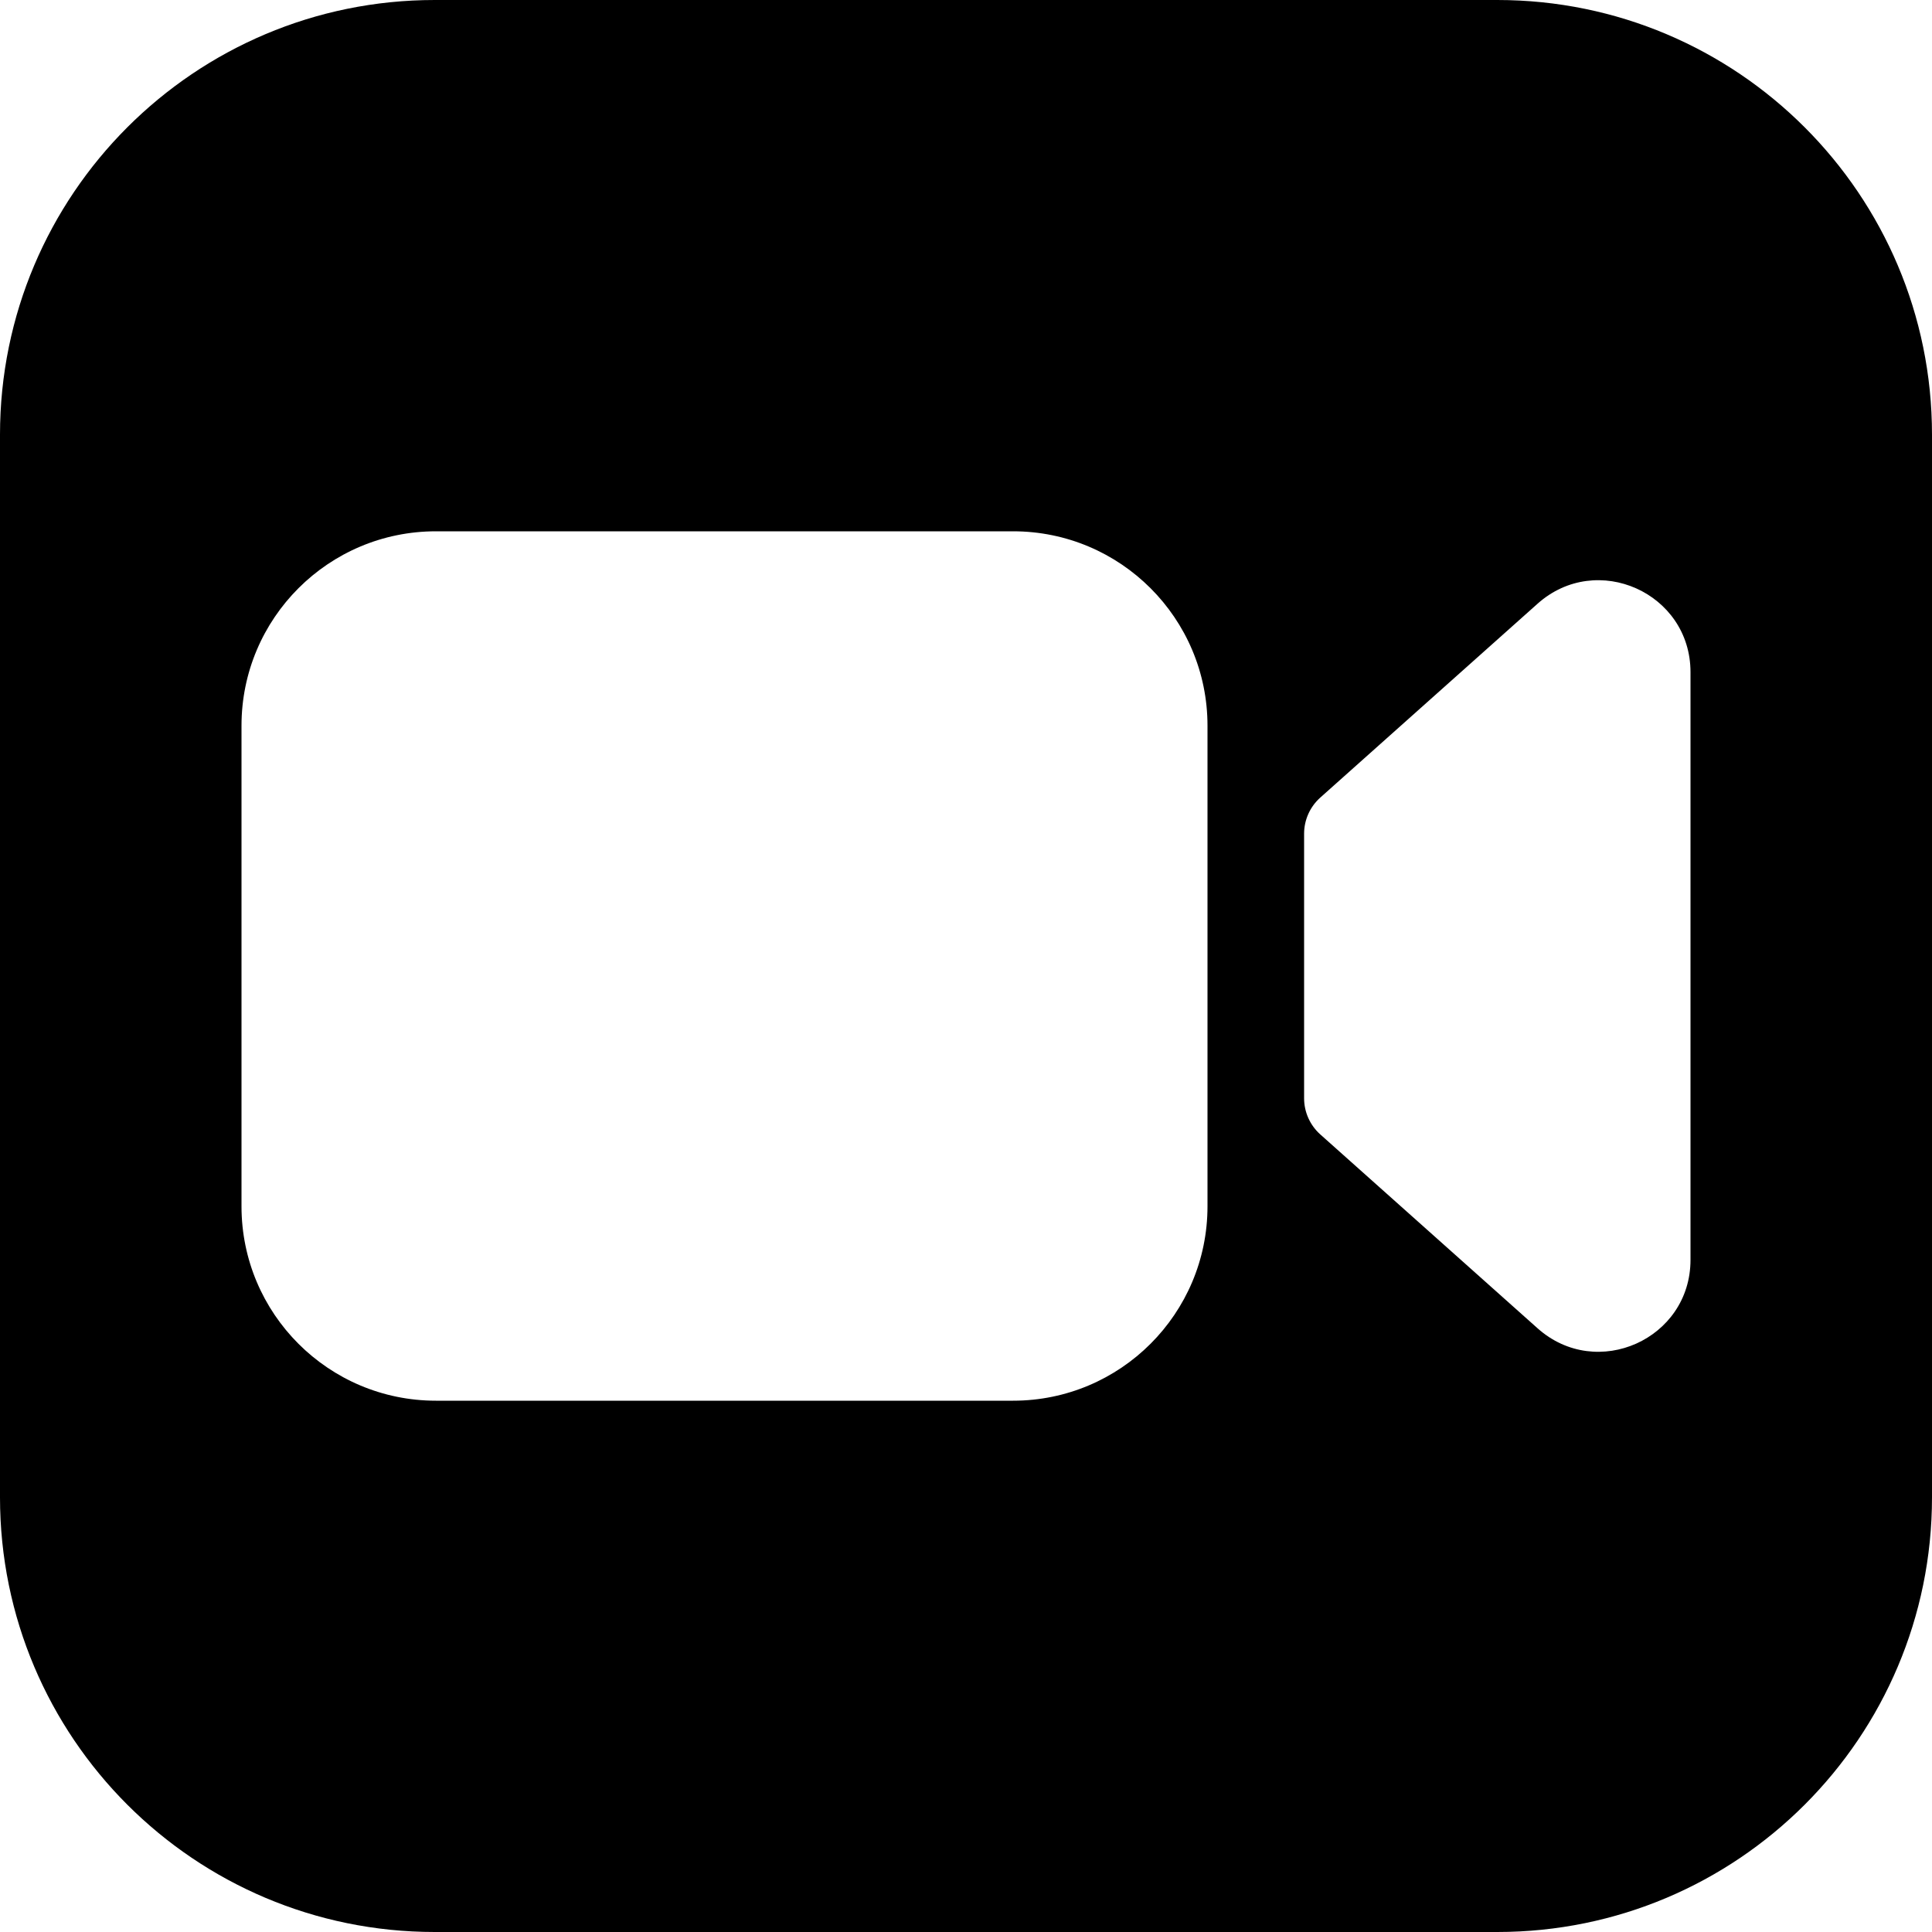 <?xml version="1.0" encoding="UTF-8"?><svg xmlns="http://www.w3.org/2000/svg" xmlns:xlink="http://www.w3.org/1999/xlink" height="40.0" preserveAspectRatio="xMidYMid meet" version="1.0" viewBox="5.0 5.0 40.0 40.0" width="40.0" zoomAndPan="magnify"><g id="change1_1"><path d="M36,5H14c-4.971,0-9,4.029-9,9v22c0,4.971,4.029,9,9,9h22c4.971,0,9-4.029,9-9V14C45,9.029,40.971,5,36,5z M30,29.975 C30,32.198,28.198,34,25.975,34h-11.95C11.802,34,10,32.198,10,29.975v-9.95C10,17.802,11.802,16,14.025,16h11.95 C28.198,16,30,17.802,30,20.025V29.975z M40,31.084c0,1.641-1.94,2.51-3.165,1.418l-4.501-4.016C32.122,28.296,32,28.024,32,27.739 v-5.479c0-0.285,0.122-0.556,0.334-0.746l4.501-4.016C38.06,16.406,40,17.275,40,18.916V31.084z" fill="inherit"/></g></svg>